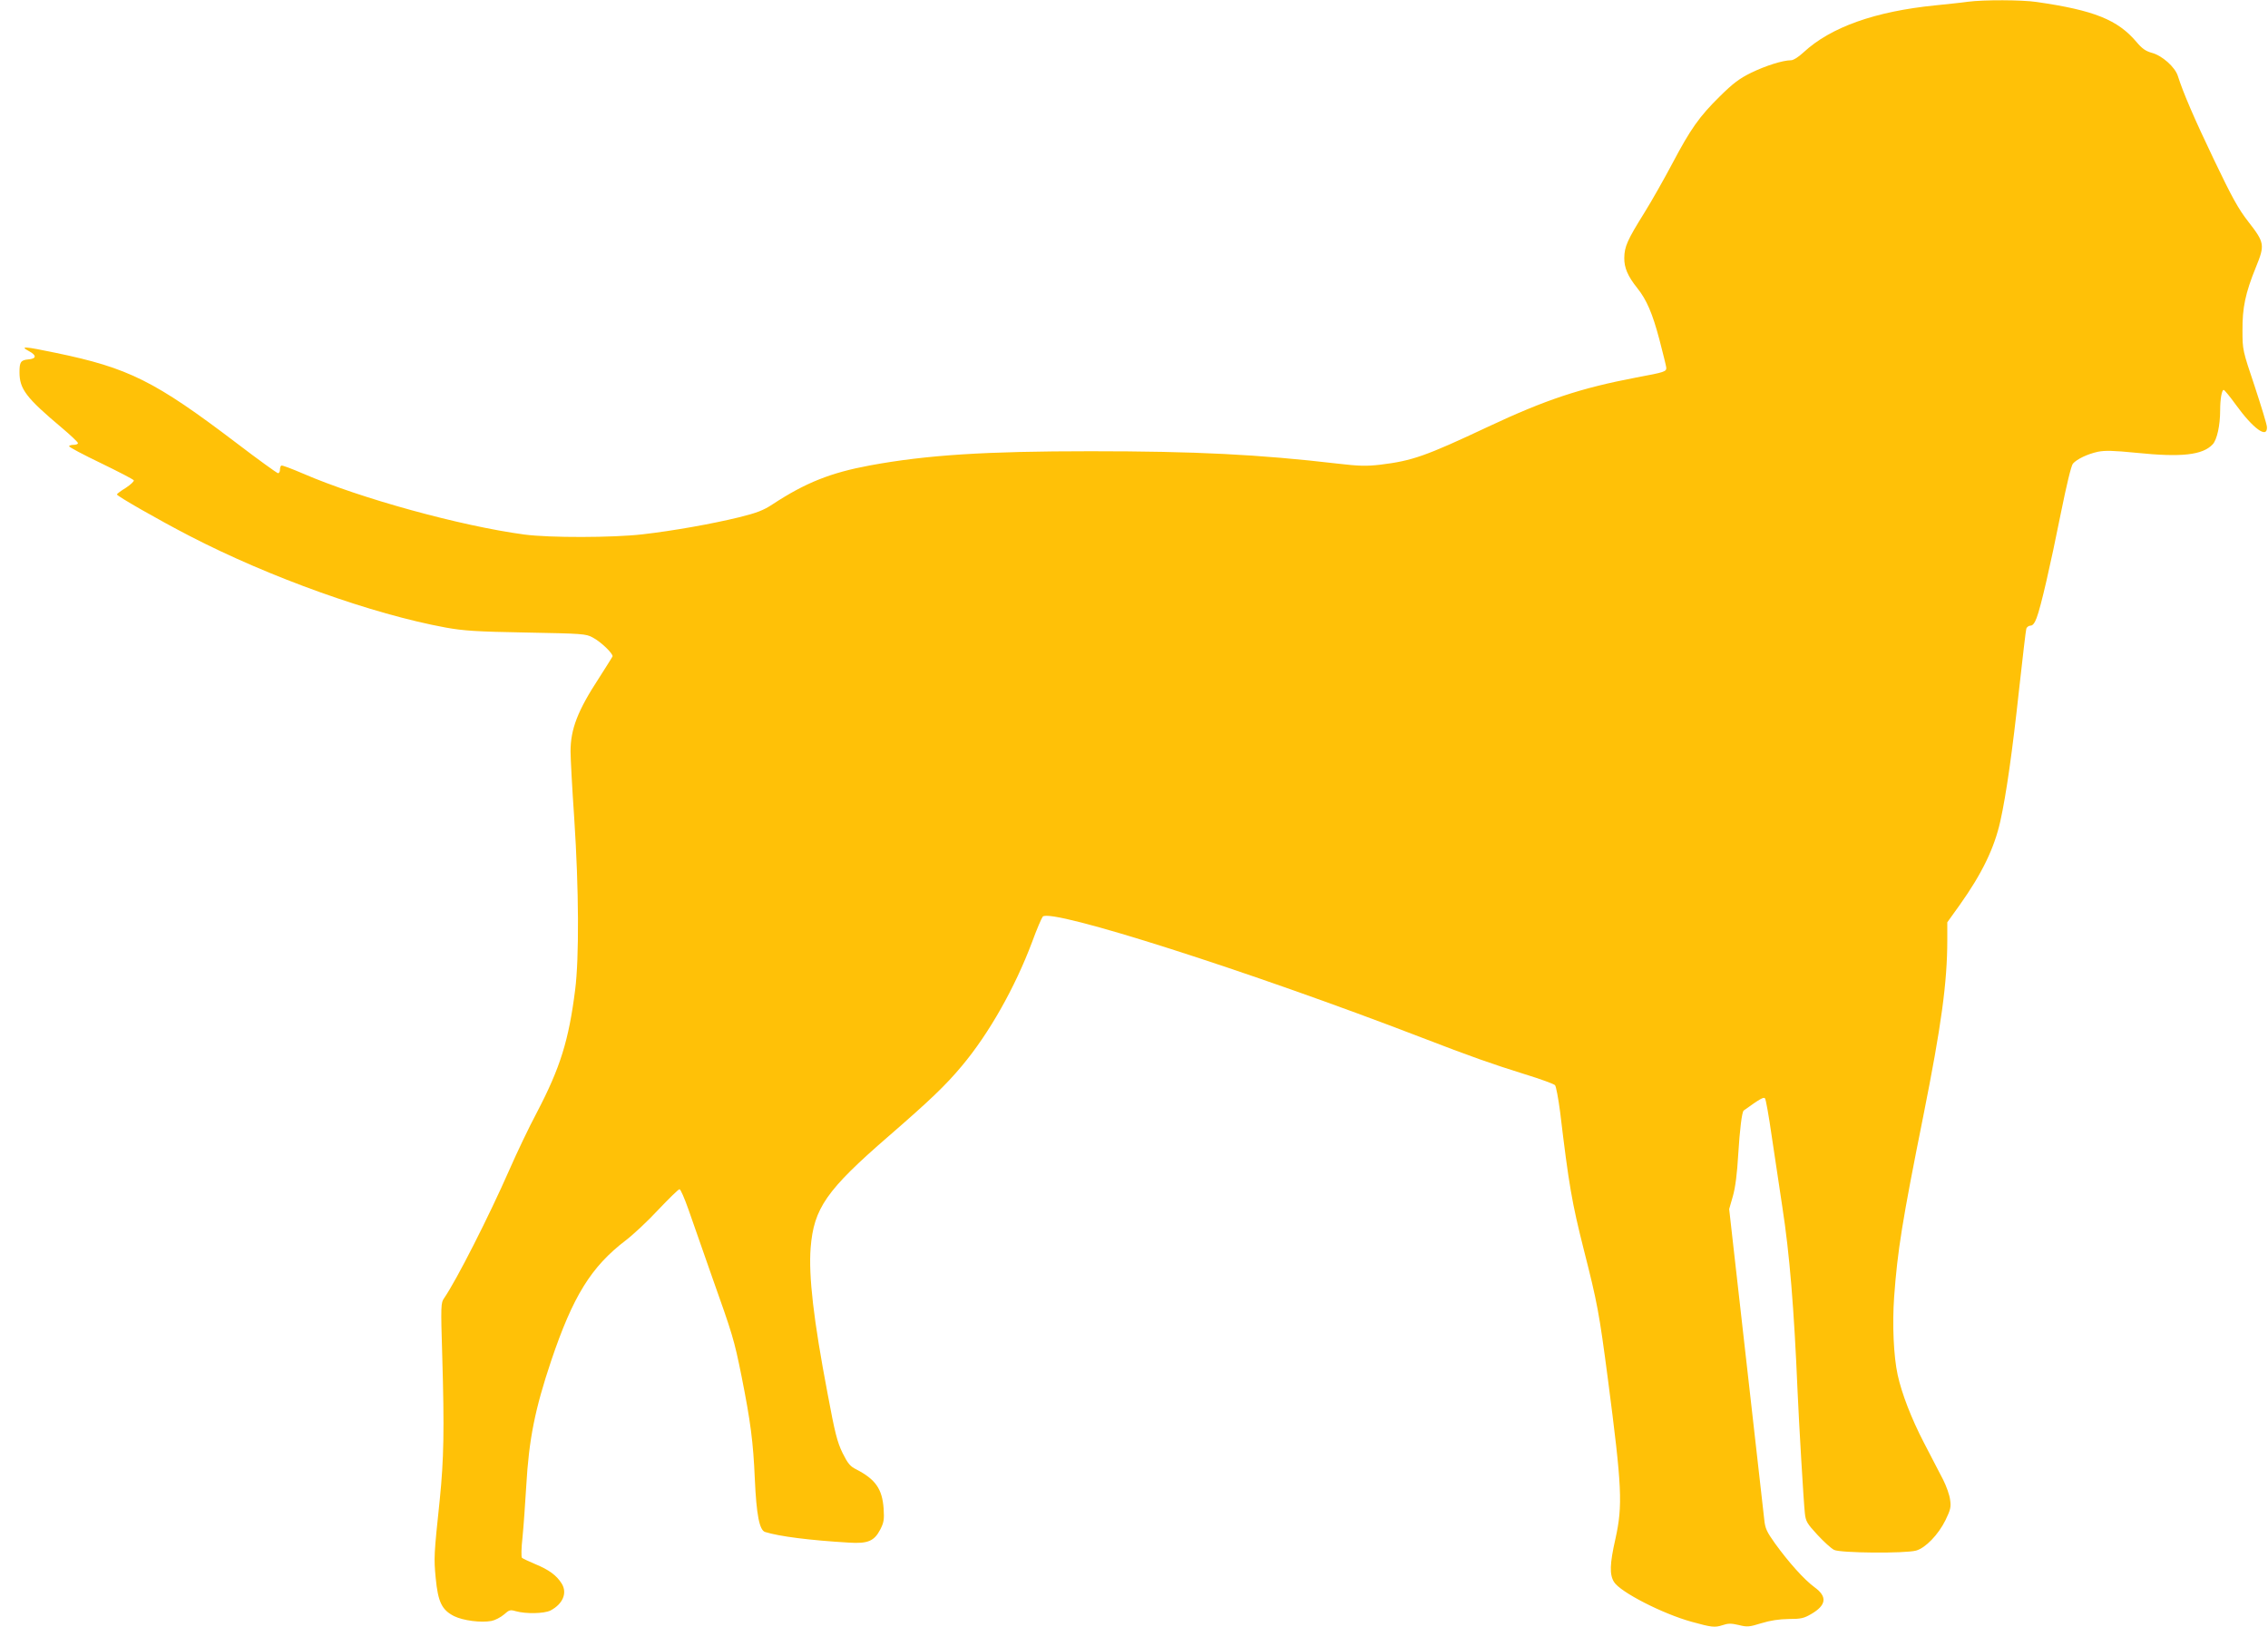 <?xml version="1.0" standalone="no"?>
<!DOCTYPE svg PUBLIC "-//W3C//DTD SVG 20010904//EN"
 "http://www.w3.org/TR/2001/REC-SVG-20010904/DTD/svg10.dtd">
<svg version="1.0" xmlns="http://www.w3.org/2000/svg"
 width="1280pt" height="918pt" viewBox="0 0 1280 918"
 preserveAspectRatio="xMidYMid meet">
<g transform="translate(0,918) scale(0.1,-0.1)"
fill="#ffc107" stroke="none">
<path d="M11105 9170 c-33 -5 -114 -13 -180 -20 -342 -34 -593 -123 -747 -266
-28 -26 -57 -44 -70 -44 -46 0 -144 -31 -226 -71 -65 -32 -101 -59 -175 -132
-117 -115 -166 -185 -268 -378 -45 -85 -116 -211 -159 -280 -96 -154 -112
-190 -113 -254 -1 -55 20 -104 73 -170 53 -66 86 -143 125 -290 20 -77 38
-149 39 -159 1 -23 -8 -26 -169 -56 -315 -60 -511 -125 -837 -278 -353 -166
-428 -192 -608 -214 -79 -9 -120 -8 -240 6 -445 52 -802 70 -1395 70 -594 0
-925 -21 -1245 -80 -221 -41 -363 -97 -549 -219 -53 -35 -90 -49 -191 -74
-152 -37 -370 -76 -545 -96 -166 -19 -523 -20 -666 -1 -358 48 -926 204 -1249
344 -63 27 -118 48 -122 45 -5 -2 -8 -13 -8 -24 0 -10 -5 -19 -11 -19 -5 0
-111 76 -234 170 -461 350 -609 424 -1020 509 -177 37 -206 39 -152 10 45 -24
44 -43 -4 -47 -42 -4 -49 -15 -49 -72 0 -95 37 -144 238 -313 50 -42 92 -82
92 -87 0 -6 -11 -10 -25 -10 -14 0 -25 -4 -25 -8 0 -5 81 -48 179 -95 99 -48
182 -91 186 -97 3 -5 -17 -24 -44 -42 -28 -17 -51 -34 -51 -38 0 -9 234 -143
410 -234 452 -234 1031 -441 1446 -517 100 -18 172 -23 454 -28 317 -6 337 -7
375 -28 48 -25 117 -93 112 -107 -3 -6 -37 -60 -76 -121 -121 -185 -161 -289
-161 -415 0 -36 9 -207 21 -380 26 -397 28 -784 5 -965 -36 -285 -84 -439
-215 -690 -44 -82 -114 -229 -156 -325 -117 -266 -298 -622 -368 -724 -19 -27
-20 -38 -11 -330 12 -412 9 -578 -14 -806 -33 -313 -34 -330 -23 -444 13 -136
35 -180 104 -215 51 -25 151 -38 211 -27 20 4 51 20 70 36 30 27 36 28 67 19
57 -16 160 -14 196 4 70 37 96 99 63 152 -29 46 -70 77 -150 110 -36 15 -69
31 -74 35 -5 5 -4 54 3 117 6 59 15 189 21 288 15 264 49 434 141 708 123 364
225 529 420 678 42 32 126 110 185 174 60 63 113 115 119 115 6 0 28 -51 50
-113 21 -61 81 -231 132 -377 118 -332 126 -357 168 -565 51 -256 66 -371 75
-580 9 -202 26 -289 58 -299 79 -25 252 -47 472 -60 107 -7 144 8 178 74 20
39 23 55 19 118 -8 111 -46 165 -154 221 -35 17 -48 33 -78 93 -30 62 -43 113
-84 333 -80 420 -108 665 -96 824 18 224 89 326 440 630 234 203 321 286 413
396 153 182 300 442 397 700 26 72 54 136 60 143 45 50 1169 -309 2140 -683
275 -106 394 -148 580 -206 88 -27 165 -55 171 -62 6 -6 19 -75 29 -152 49
-409 66 -509 134 -778 76 -299 86 -351 136 -732 79 -606 84 -708 42 -898 -32
-141 -34 -201 -8 -243 35 -57 275 -180 439 -225 112 -31 130 -33 173 -19 32
11 49 11 92 1 48 -12 59 -11 127 10 52 16 100 23 155 24 69 0 86 4 127 28 86
50 92 98 19 151 -59 43 -147 142 -223 247 -47 66 -56 85 -61 135 -7 65 -133
1179 -173 1530 l-25 222 21 73 c14 49 24 129 30 234 9 145 21 241 31 249 93
67 112 77 120 69 5 -5 22 -101 38 -213 17 -113 44 -293 60 -400 41 -265 66
-570 86 -1040 8 -183 34 -623 41 -687 5 -47 12 -59 71 -123 36 -39 78 -77 94
-85 34 -18 401 -21 463 -4 53 15 125 89 166 172 28 58 32 74 26 114 -3 27 -21
77 -39 113 -19 36 -67 130 -109 210 -71 137 -125 277 -148 382 -23 105 -31
285 -20 440 19 261 45 425 165 1023 101 506 135 751 135 991 l0 100 71 99
c125 176 194 319 228 470 34 152 69 401 106 743 20 180 38 335 41 345 3 9 14
17 24 17 12 0 23 14 34 43 24 62 78 297 137 592 32 158 58 267 68 279 23 26
82 54 141 67 40 8 88 7 218 -6 253 -26 373 -13 430 48 24 26 42 106 42 193 0
61 9 114 20 114 4 0 35 -37 68 -83 99 -137 179 -194 176 -127 0 14 -32 117
-69 230 -68 202 -69 206 -69 315 -1 128 16 211 76 358 51 125 49 138 -43 256
-57 73 -93 139 -193 348 -113 236 -174 378 -205 475 -16 50 -89 115 -147 130
-35 10 -55 24 -86 61 -106 125 -238 179 -565 226 -81 12 -297 13 -388 1z"/>
</g>
</svg>
